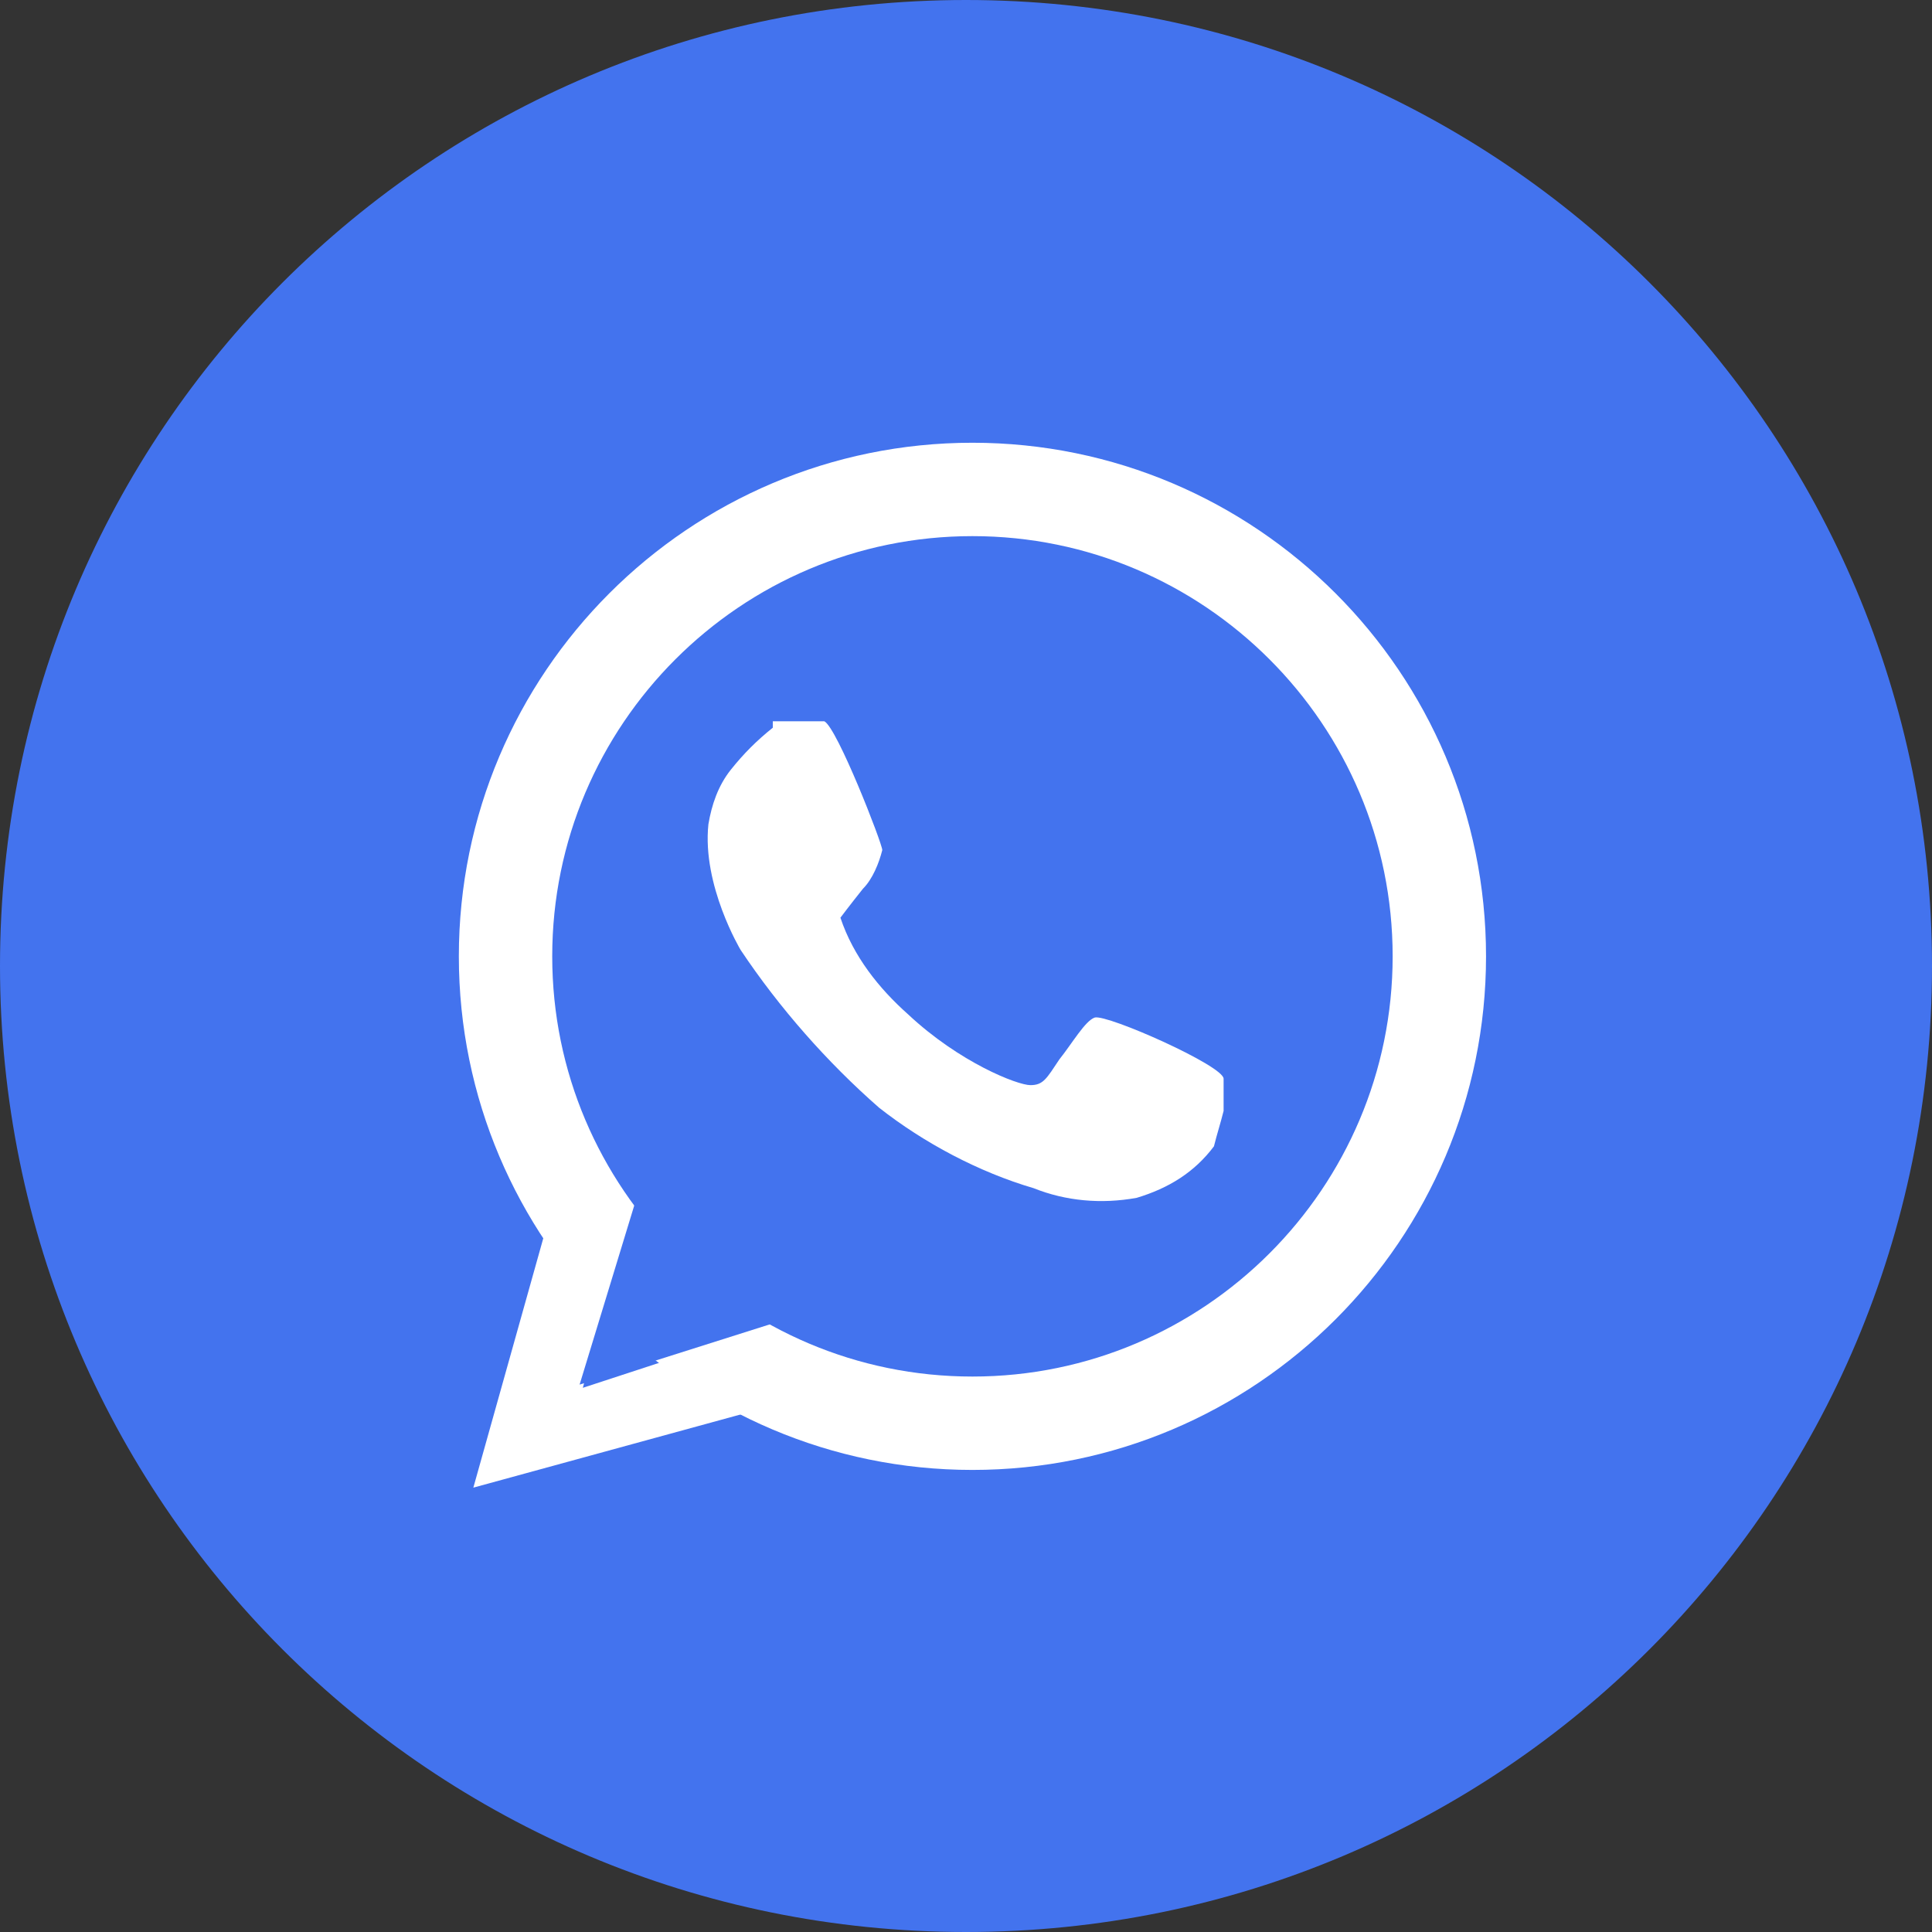 <?xml version="1.0" encoding="UTF-8"?>
<svg id="Livello_1" xmlns="http://www.w3.org/2000/svg" xmlns:xlink="http://www.w3.org/1999/xlink" version="1.1" viewBox="0 0 60 60">
  <rect x="0" y="0" width="60" height="60" fill="#333333" stroke="none"/>
  <!-- Generator: Adobe Illustrator 29.6.1, SVG Export Plug-In . SVG Version: 2.1.1 Build 9)  -->
  <defs>
    <style>
      .st0, .st1 {
        fill: none;
      }

      .st2 {
        fill: #4373ee;
      }

      .st1 {
        stroke: #fff;
        stroke-width: 2.9px;
      }

      .st3 {
        fill: #fff;
      }

      .st4 {
        clip-path: url(#clippath);
      }
    </style>
    <clipPath id="clippath">
      <rect class="st0" width="60" height="60"/>
    </clipPath>
  </defs>
  <g class="st4">
    <g id="Group_36">
      <path id="Ellipse_18" class="st2" d="M30,60c16.6,0,30-13.4,30-30S46.6,0,30,0,0,13.4,0,30s13.4,30,30,30Z"/>
      <g id="Group_35">
        <g id="Group_34">
          <g id="Ellipse_19">
            <path id="Vector" class="st1" d="M30.2,44.2c8,0,14.5-6.5,14.5-14.5s-6.5-14.5-14.5-14.5-14.5,6.5-14.5,14.5,6.5,14.5,14.5,14.5Z"/>
          </g>
          <path id="Path_126" class="st3" d="M17,38l-2.3,8.2,8.4-2.3.5-2.6-5.5,1.8,1.4-5.2-2.5.3Z"/>
          <path id="Path_127" class="st2" d="M18,43s1.8-5.9,1.8-5.9l4.2,4-6,1.9Z"/>
        </g>
        <path id="Path_128" class="st3" d="M24,22.6c-.5.4-.9.8-1.3,1.3s-.6,1.1-.7,1.7c-.2,1.9,1,3.9,1,3.9,1.2,1.8,2.7,3.5,4.3,4.9,1.4,1.1,3.1,2,4.8,2.5,1,.4,2.1.5,3.2.3,1-.3,1.8-.8,2.4-1.6.1-.4.2-.7.3-1.1,0-.3,0-.7,0-1,0-.4-3.6-2-4-1.9-.3.1-.7.8-1.1,1.3-.4.6-.5.8-.9.8s-2.2-.7-3.8-2.2c-.9-.8-1.7-1.8-2.1-3,0,0,.3-.4.7-.9.3-.3.5-.8.6-1.2,0-.2-1.4-3.8-1.8-4-.5,0-1.1,0-1.6,0Z"/>
      </g>
    </g>
  </g>
</svg>